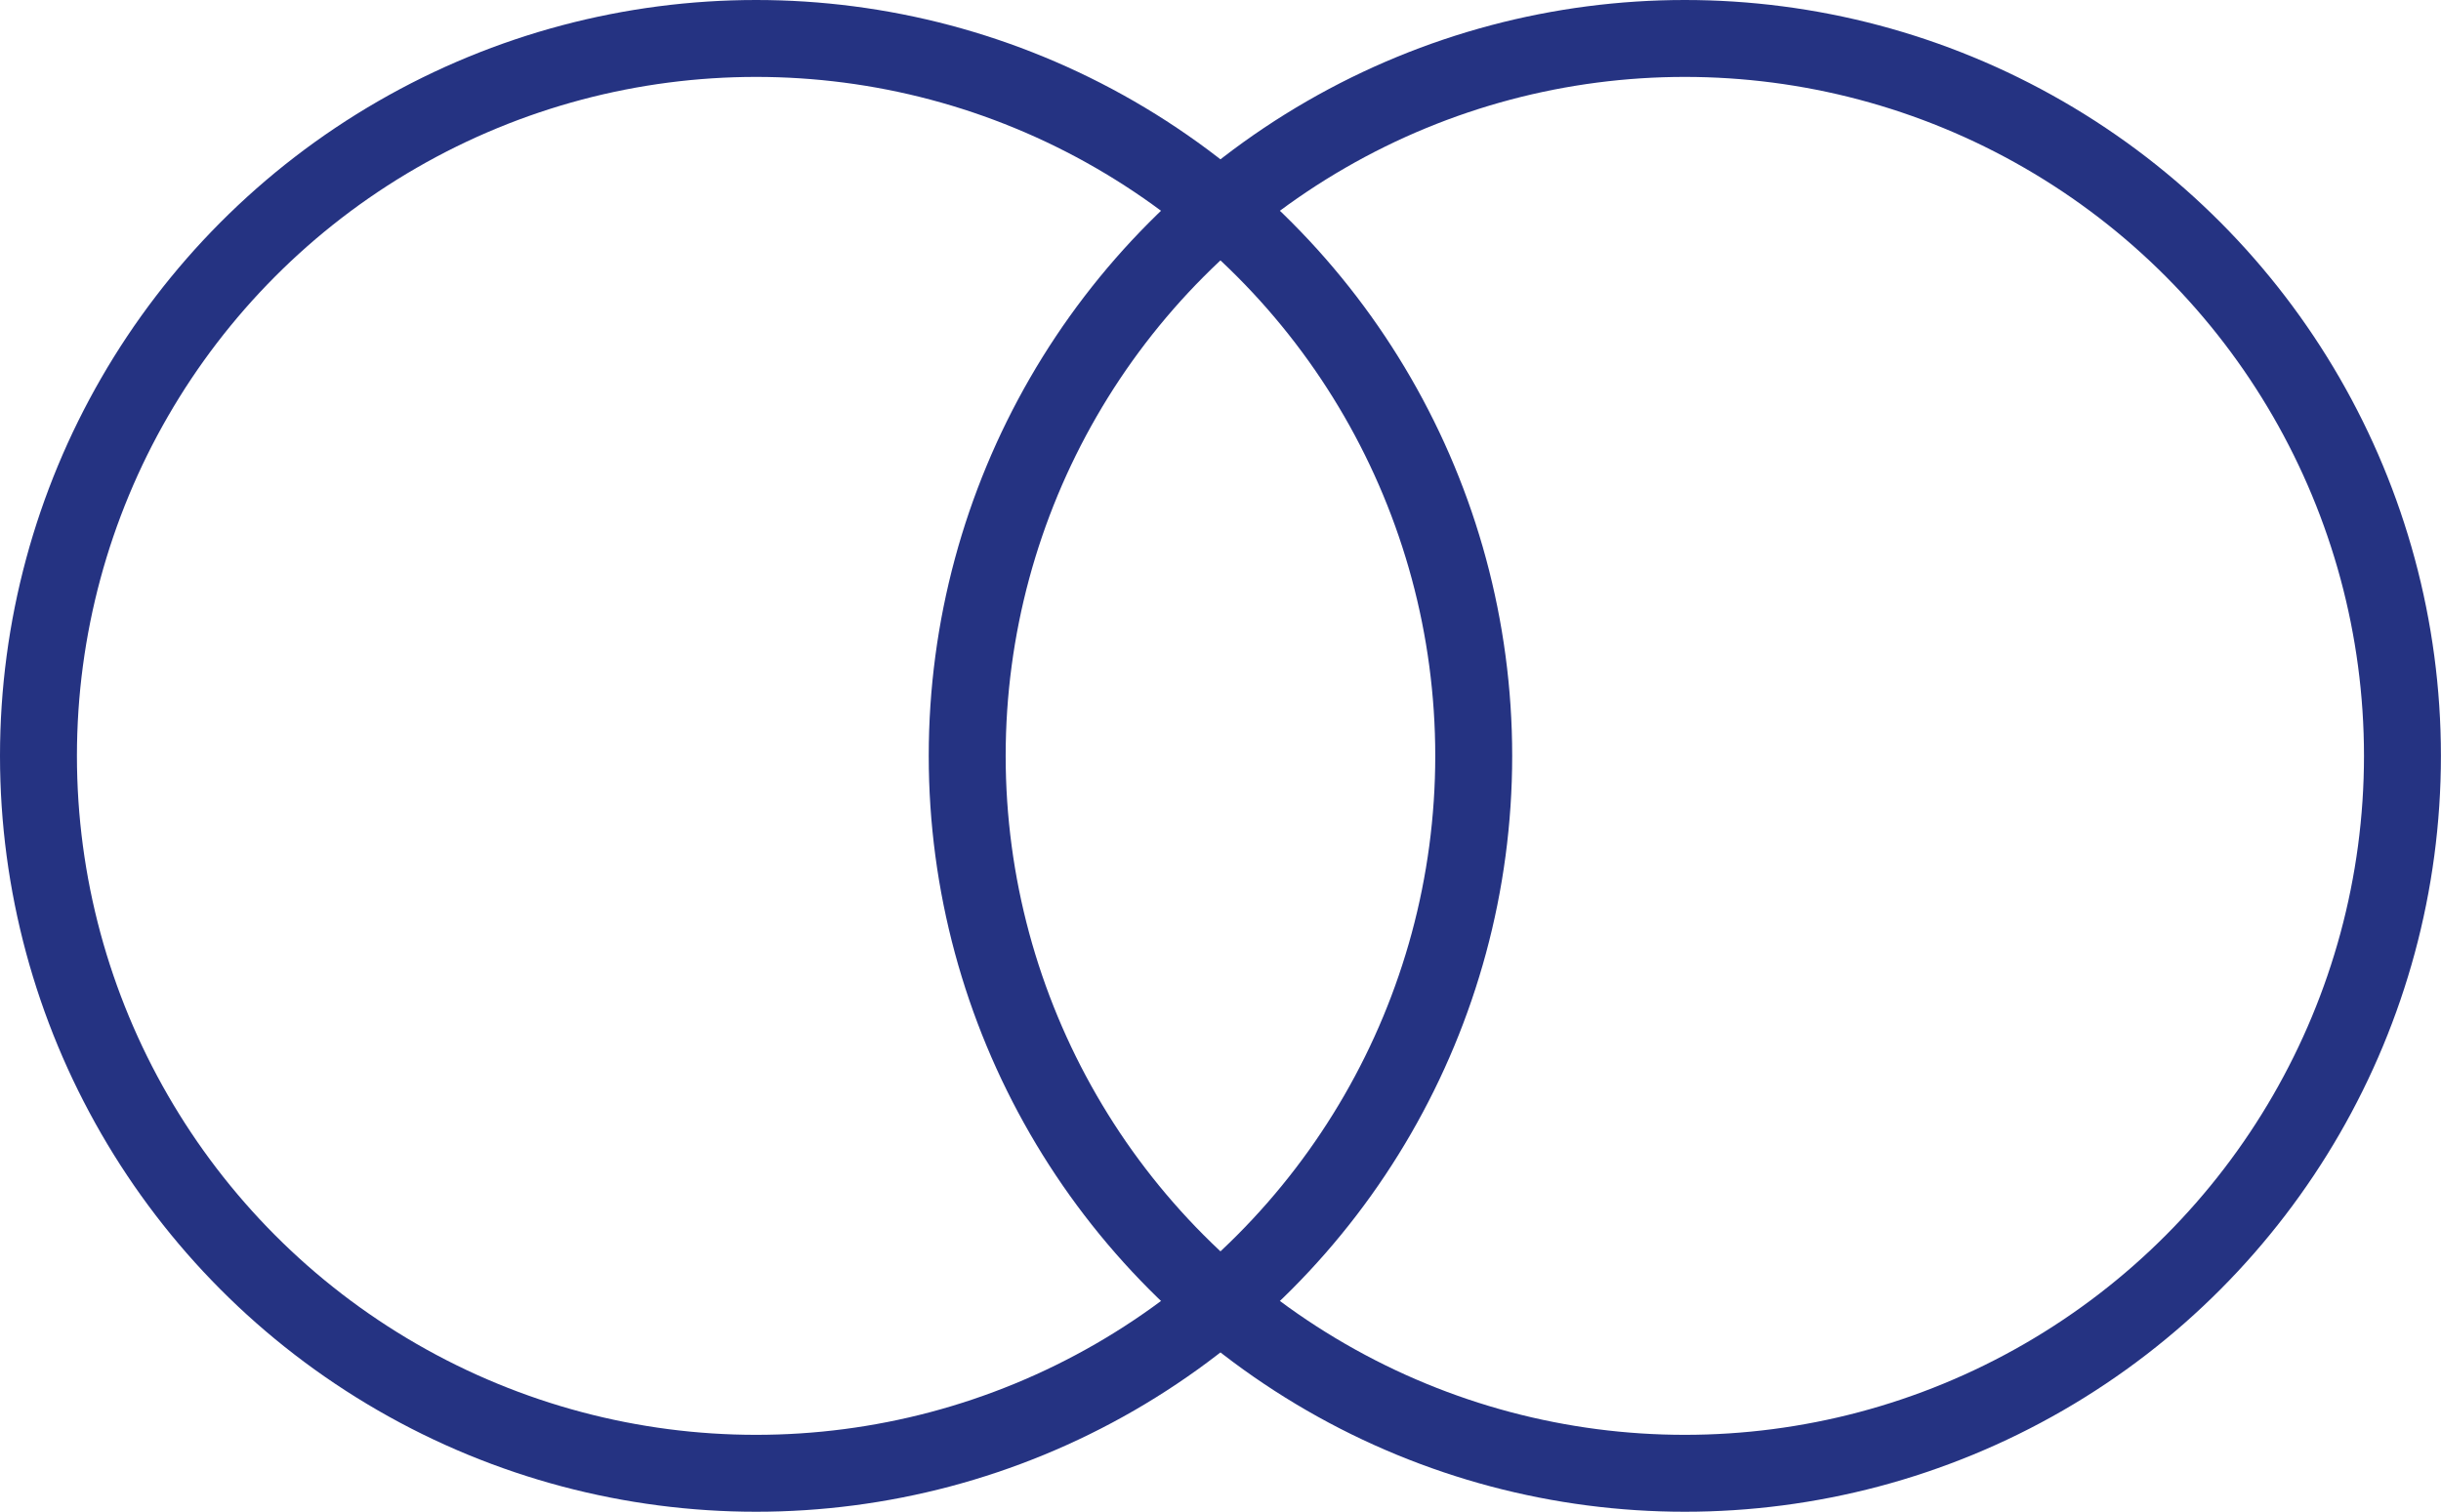 <svg xmlns="http://www.w3.org/2000/svg" width="31.729" height="19.657" viewBox="0 0 31.729 19.657">
  <g id="Group_303" data-name="Group 303" transform="translate(-1034.104 -531.336)">
    <circle id="Ellipse_163" data-name="Ellipse 163" cx="9.328" cy="9.328" r="9.328" transform="translate(1034.604 531.836)" fill="none" stroke="#253382" stroke-width="1"/>
    <circle id="Ellipse_164" data-name="Ellipse 164" cx="9.328" cy="9.328" r="9.328" transform="translate(1046.676 531.836)" fill="none" stroke="#253382" stroke-width="1"/>
  </g>
</svg>
